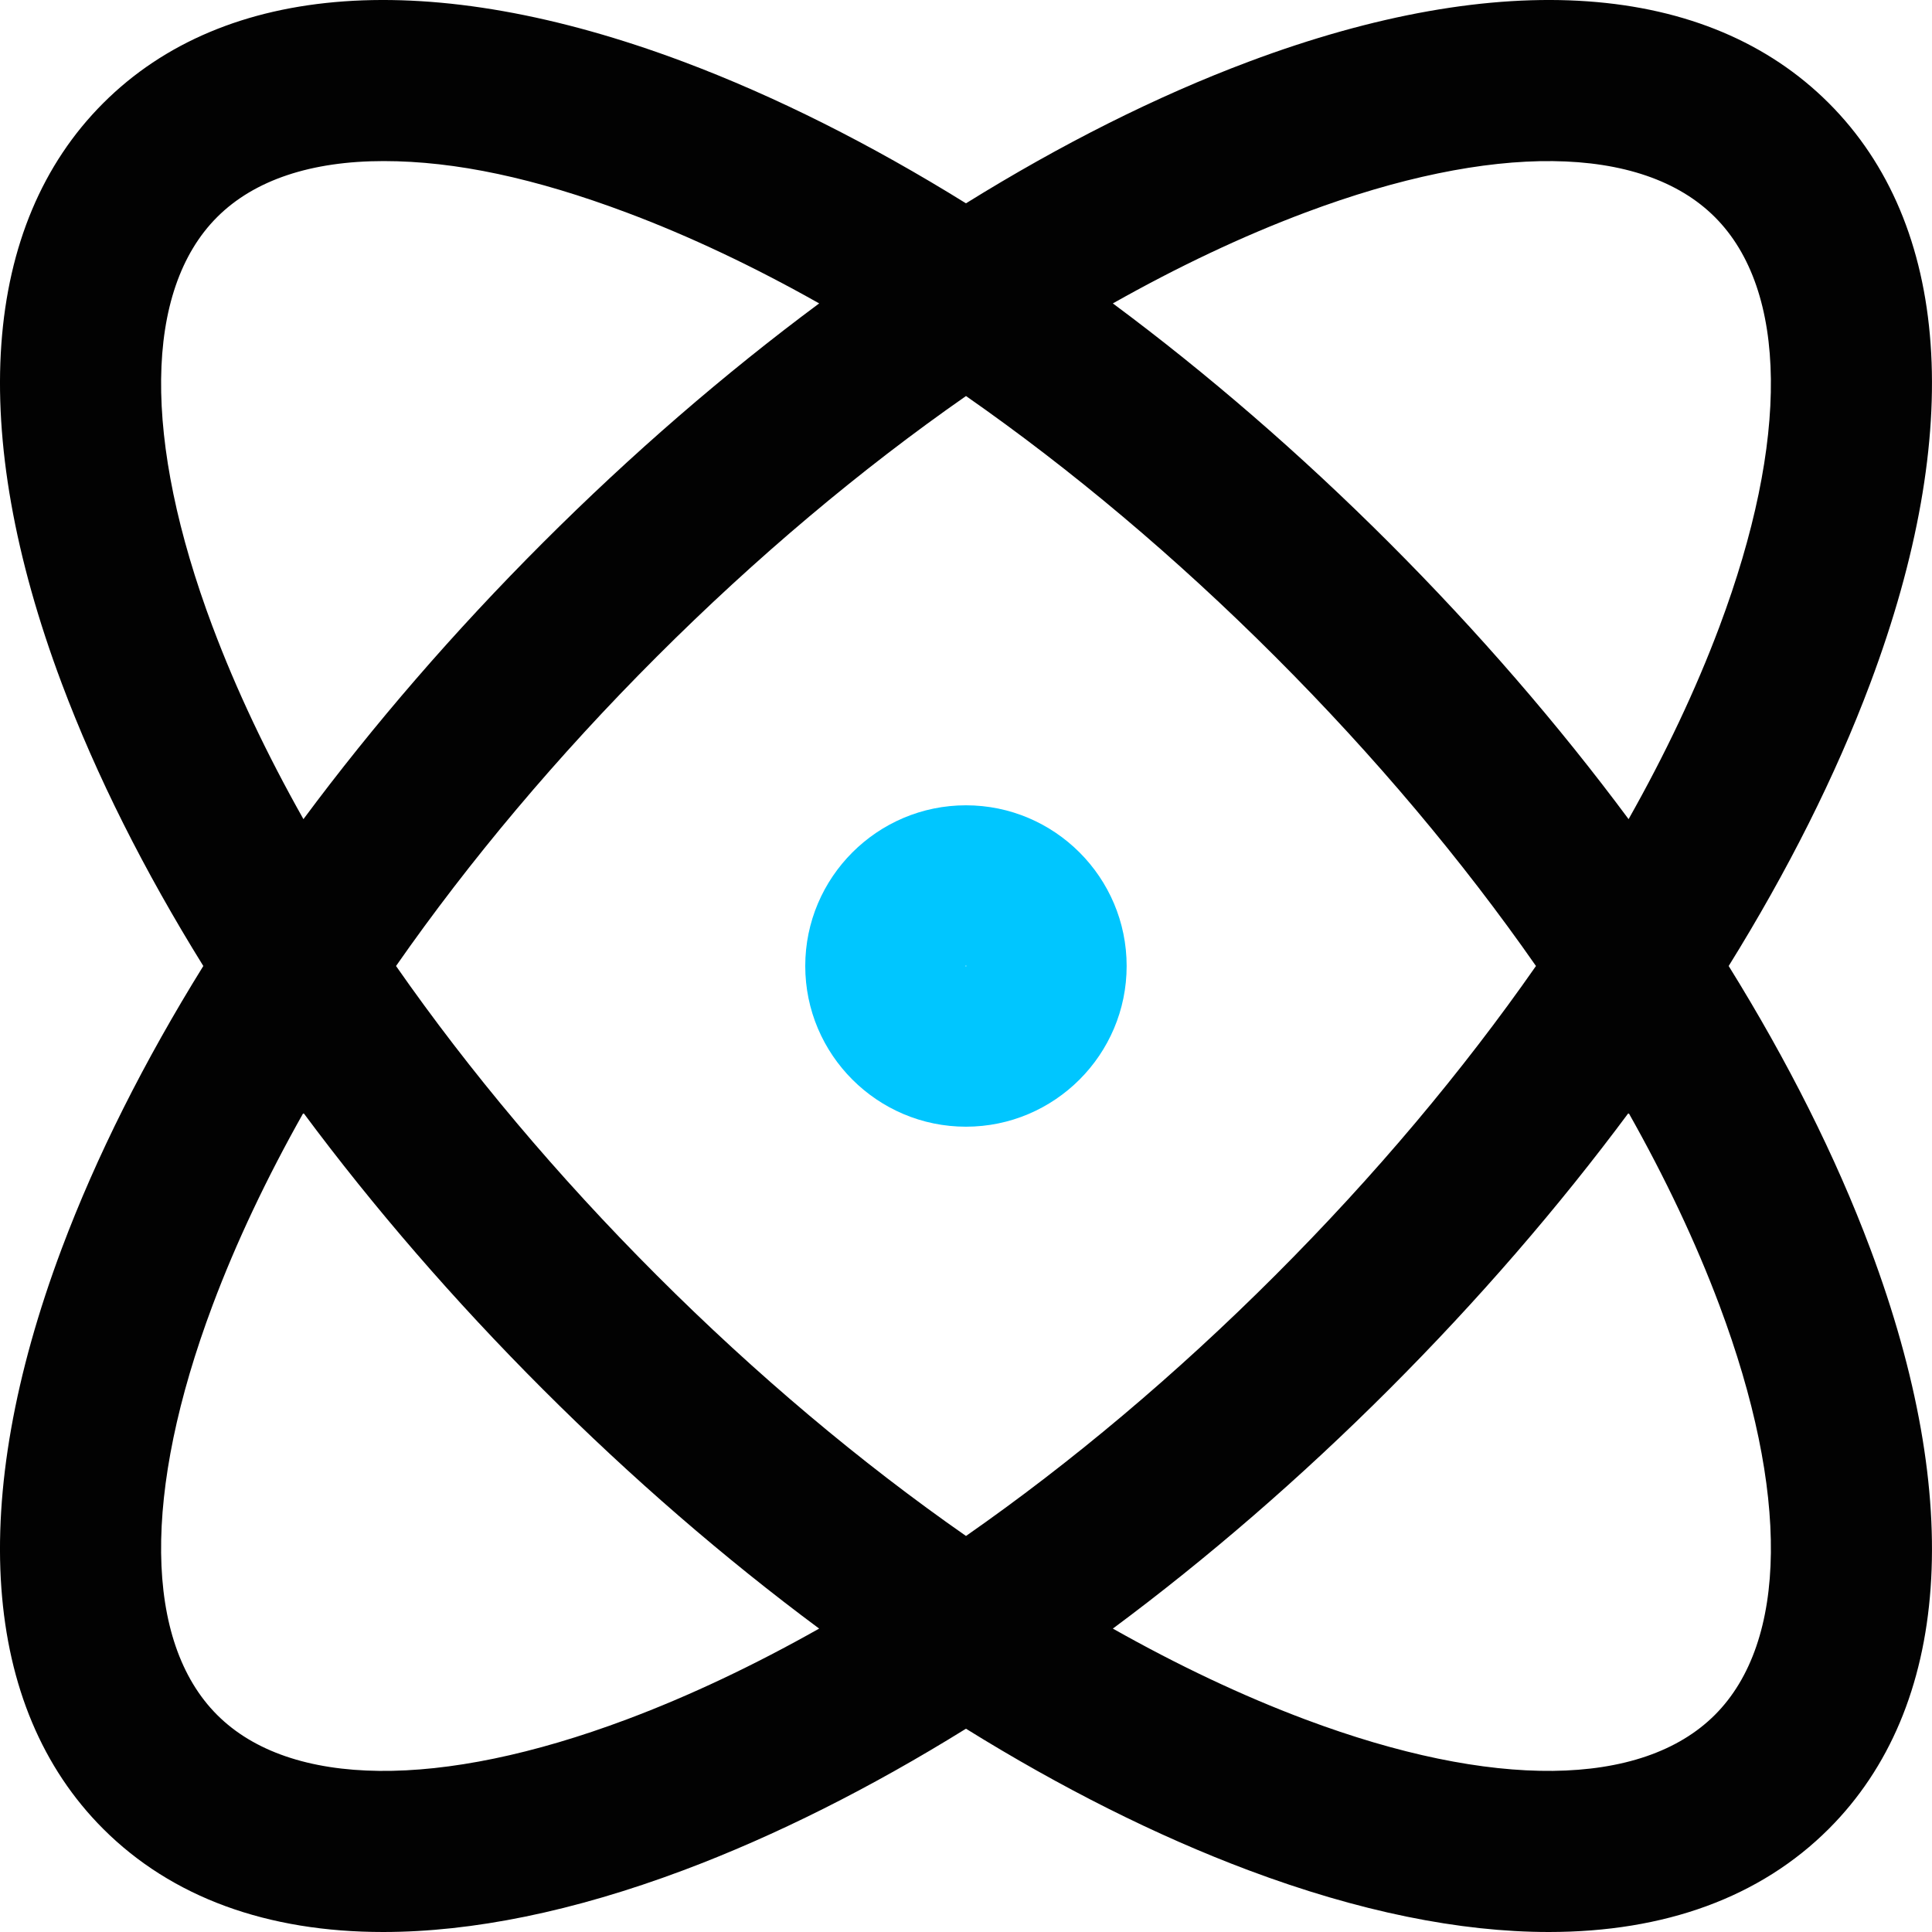 <?xml version="1.0" encoding="UTF-8"?> <svg xmlns="http://www.w3.org/2000/svg" id="Layer_2" data-name="Layer 2" viewBox="0 0 763.42 763.42"><defs><style> .cls-1 { fill: #020202; } .cls-2 { fill: #00c6ff; } </style></defs><g id="Layer_1-2" data-name="Layer 1"><path class="cls-1" d="M683.08,381.71c23.35-37.62,42.27-75.22,55.93-111.66,37.45-99.86,31.64-181.28-16.36-229.29-48-48-129.43-53.81-229.29-16.36-36.43,13.66-74.03,32.58-111.66,55.94-37.62-23.35-75.22-42.27-111.65-55.94C170.2-13.05,88.77-7.24,40.77,40.77-7.24,88.77-13.05,170.2,24.4,270.05c13.66,36.43,32.58,74.03,55.94,111.66-23.35,37.62-42.27,75.22-55.94,111.65-37.45,99.86-31.64,181.29,16.36,229.29,27.11,27.11,64.89,40.77,110.63,40.77,35.24,0,75.21-8.11,118.66-24.4,36.43-13.66,74.03-32.58,111.65-55.93,37.62,23.35,75.22,42.27,111.66,55.93,43.46,16.3,83.42,24.4,118.66,24.4,45.73,0,83.52-13.66,110.63-40.77,48-48.01,53.81-129.44,16.36-229.29-13.66-36.43-32.58-74.03-55.93-111.65ZM515.72,84.02c74.01-27.76,133.03-27.11,161.91,1.77,28.88,28.89,29.53,87.9,1.77,161.91-9.3,24.79-21.37,50.27-35.87,75.98-27.74-37.35-59.52-74.13-94.59-109.2-35.07-35.07-71.85-66.85-109.2-94.59,25.71-14.5,51.19-26.57,75.98-35.87ZM259.5,259.5c39.27-39.27,80.62-74.01,122.21-103.01,41.59,29,82.95,63.74,122.21,103.01,39.27,39.26,74.01,80.62,103.01,122.21-29,41.59-63.74,82.95-103.01,122.21-39.26,39.27-80.62,74.01-122.21,103.01-41.59-29-82.95-63.74-122.21-103.01-39.27-39.27-74.01-80.62-103.01-122.21,29-41.59,63.74-82.95,103.01-122.21ZM84.02,247.7c-27.76-74.01-27.11-133.03,1.77-161.91,14.75-14.75,37.36-22.14,65.81-22.14s59.89,6.78,96.11,20.37c24.79,9.3,50.27,21.37,75.98,35.87-37.35,27.74-74.13,59.52-109.2,94.59-35.07,35.07-66.85,71.85-94.59,109.2-14.5-25.71-26.57-51.19-35.87-75.98ZM247.7,679.4c-74.01,27.76-133.03,27.12-161.91-1.77-28.88-28.89-29.53-87.9-1.77-161.91,9.3-24.79,21.37-50.27,35.87-75.98,27.74,37.35,59.52,74.13,94.59,109.2,35.07,35.07,71.85,66.85,109.2,94.59-25.71,14.5-51.19,26.57-75.98,35.87ZM677.63,677.63c-28.88,28.88-87.9,29.53-161.91,1.77-24.79-9.3-50.27-21.37-75.98-35.87,37.35-27.74,74.13-59.52,109.2-94.59s66.85-71.85,94.59-109.2c14.5,25.71,26.57,51.19,35.87,75.98,27.76,74.01,27.11,133.03-1.77,161.91Z"></path><path class="cls-2" d="M381.69,445.21c-35.01,0-63.5-28.49-63.5-63.5s28.49-63.5,63.5-63.5,63.5,28.49,63.5,63.5-28.49,63.5-63.5,63.5ZM381.69,381.88s-.02,0-.02,0c0,0,0,0,.02,0ZM381.67,381.54s-.08.03-.1.05c-.02.02-.04.09-.05.14,0,0,.03.08.05.1.02.01.07.04.12.05.04,0,.1-.03.12-.05.02-.02.04-.09.05-.14,0,0-.03-.08-.05-.1-.02-.02-.09-.04-.14-.05Z"></path></g></svg> 